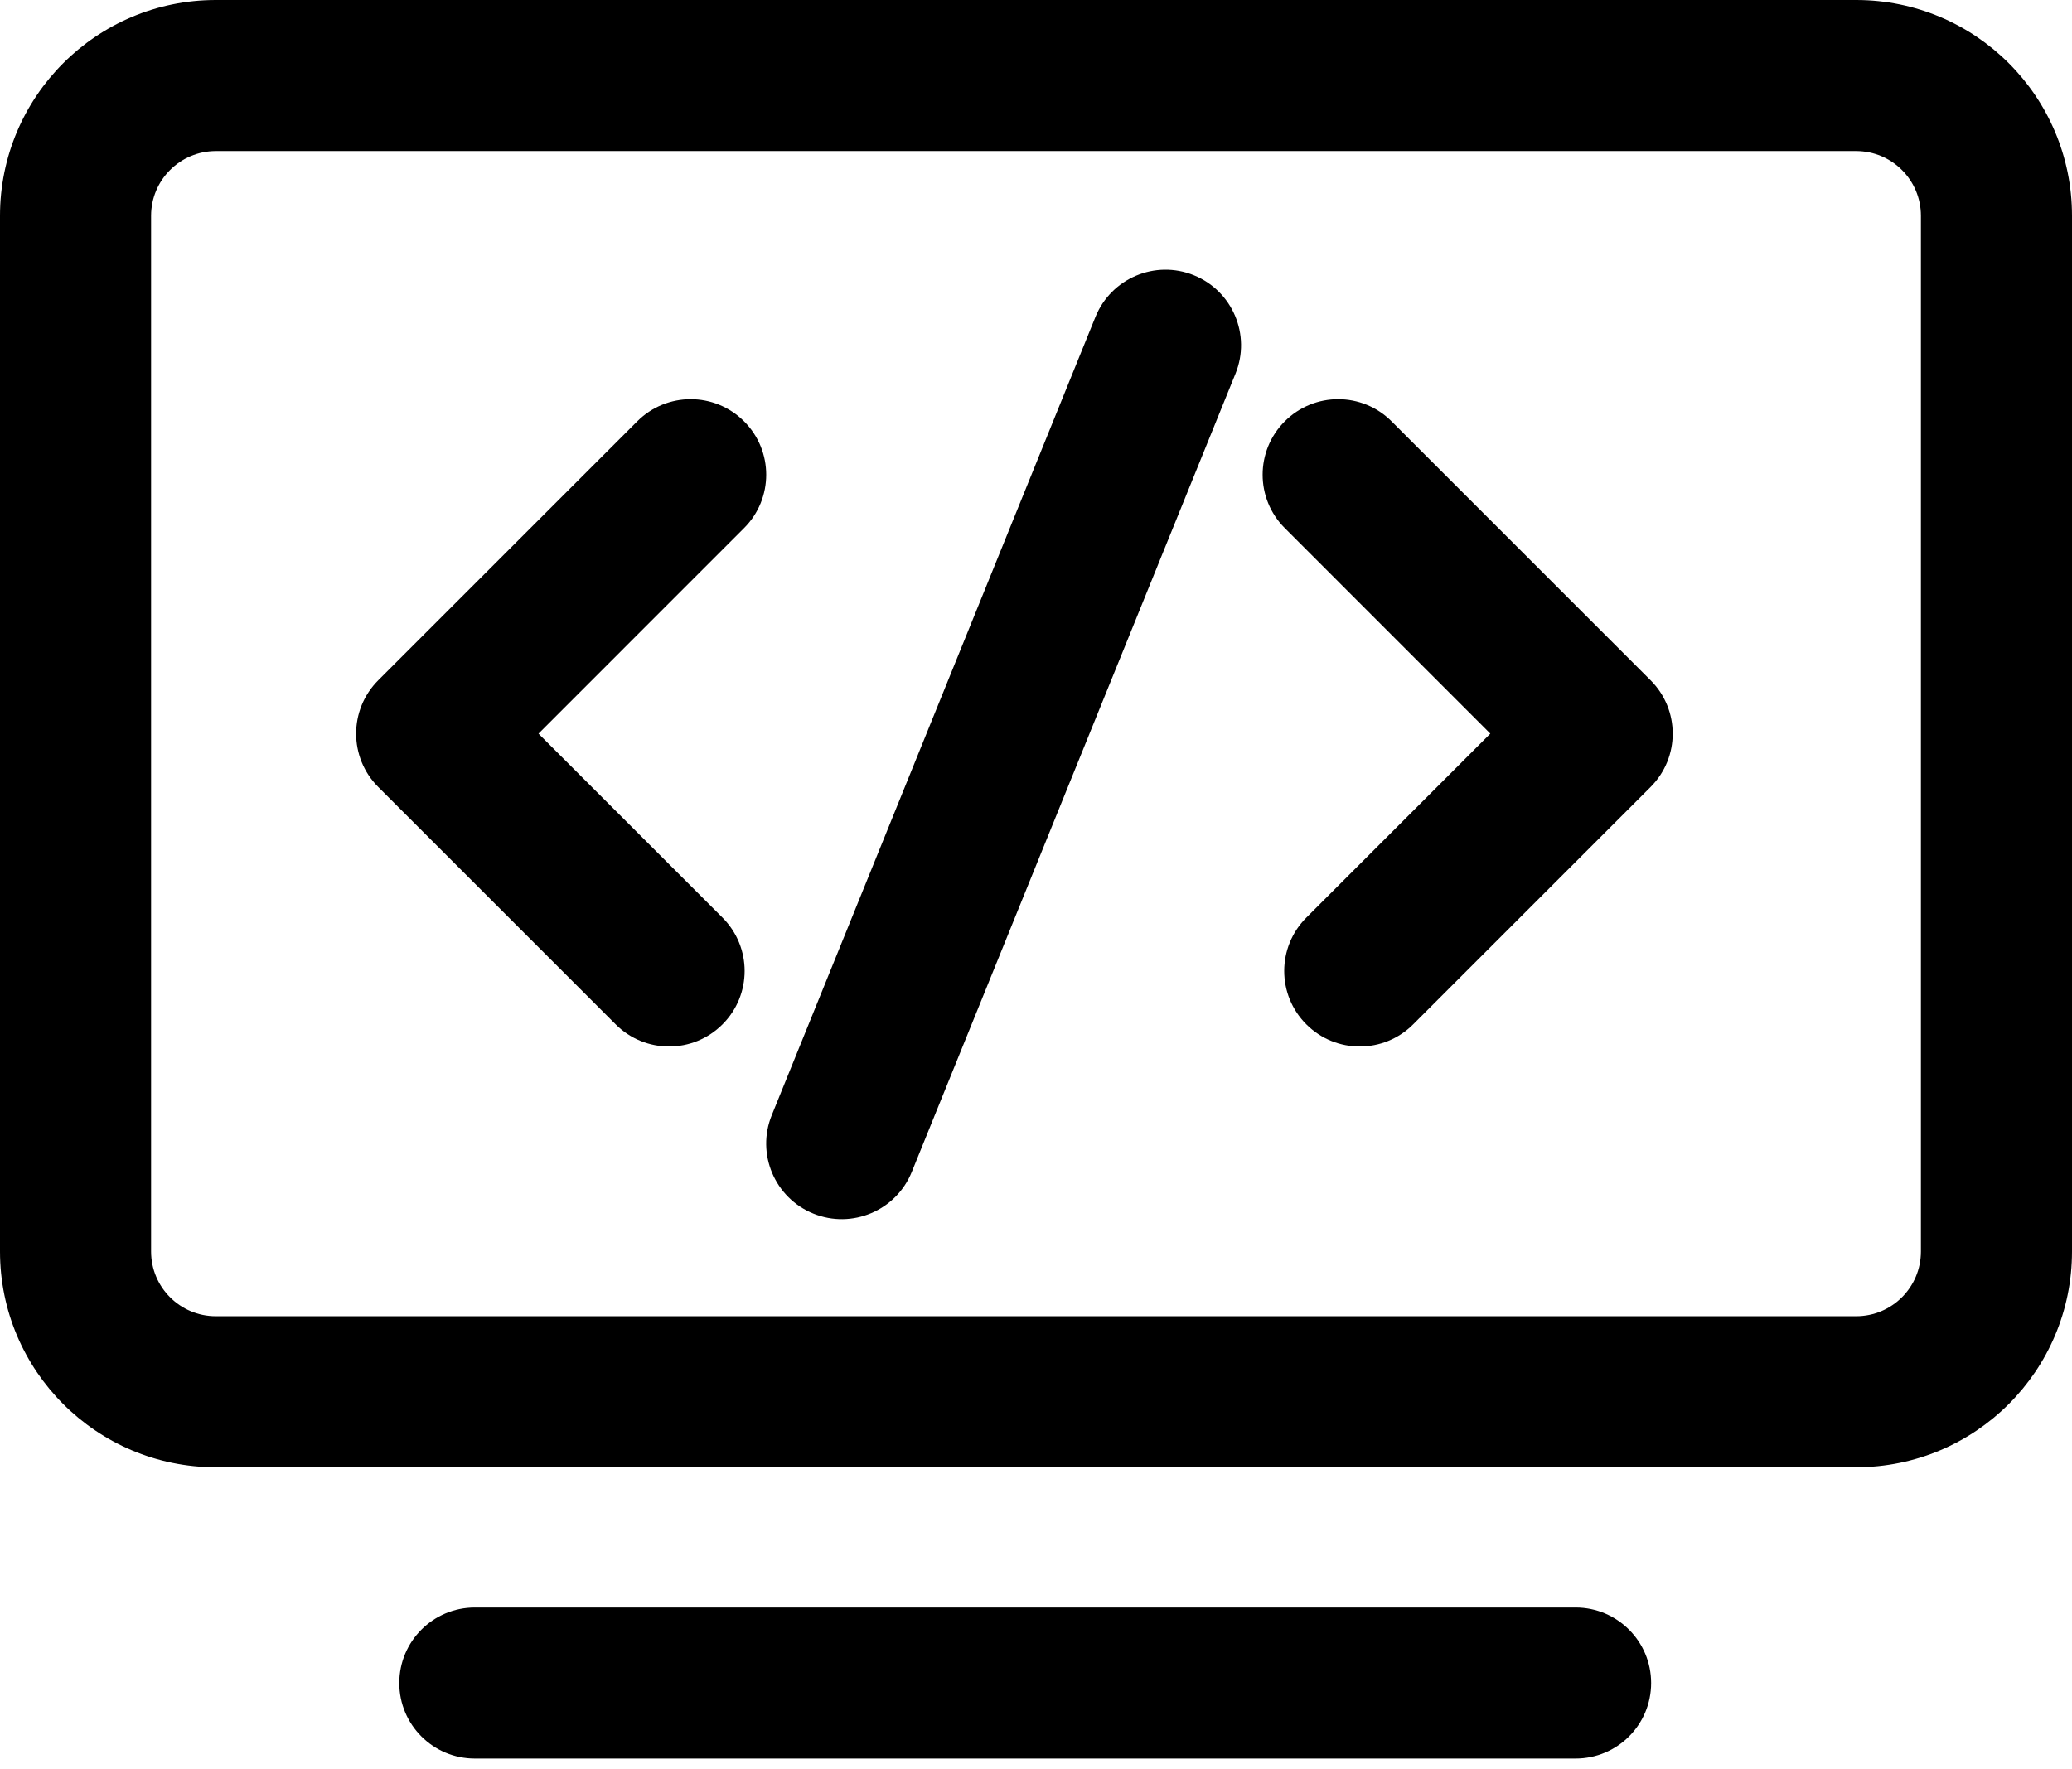 <svg width="48" height="41" viewBox="0 0 48 41" fill="none" xmlns="http://www.w3.org/2000/svg">
<path fill-rule="evenodd" clip-rule="evenodd" d="M5 3.5H43C43.828 3.5 44.5 4.172 44.5 5V29C44.5 29.828 43.828 30.5 43 30.5H5C4.172 30.5 3.5 29.828 3.5 29V5C3.5 4.172 4.172 3.5 5 3.5ZM0 5C0 2.239 2.239 0 5 0H43C45.761 0 48 2.239 48 5V29C48 31.761 45.761 34 43 34H5C2.239 34 0 31.761 0 29V5ZM28.622 8.657C28.985 7.762 28.553 6.741 27.657 6.378C26.762 6.015 25.741 6.447 25.378 7.342L17.878 25.843C17.515 26.738 17.947 27.759 18.843 28.122C19.738 28.485 20.759 28.053 21.122 27.157L28.622 8.657ZM17.237 9.763C17.921 10.446 17.921 11.554 17.237 12.237L12.475 17L16.737 21.263C17.421 21.946 17.421 23.054 16.737 23.737C16.054 24.421 14.946 24.421 14.263 23.737L8.763 18.237C8.079 17.554 8.079 16.446 8.763 15.763L14.763 9.763C15.446 9.079 16.554 9.079 17.237 9.763ZM29.763 9.763C29.079 10.446 29.079 11.554 29.763 12.237L34.525 17L30.263 21.263C29.579 21.946 29.579 23.054 30.263 23.737C30.946 24.421 32.054 24.421 32.737 23.737L38.237 18.237C38.921 17.554 38.921 16.446 38.237 15.763L32.237 9.763C31.554 9.079 30.446 9.079 29.763 9.763ZM9.25 39C9.25 38.033 10.034 37.25 11 37.25H36.5C37.467 37.25 38.25 38.033 38.25 39C38.25 39.967 37.467 40.75 36.5 40.75H11C10.034 40.75 9.25 39.967 9.25 39Z" fill="black"/>
</svg>
